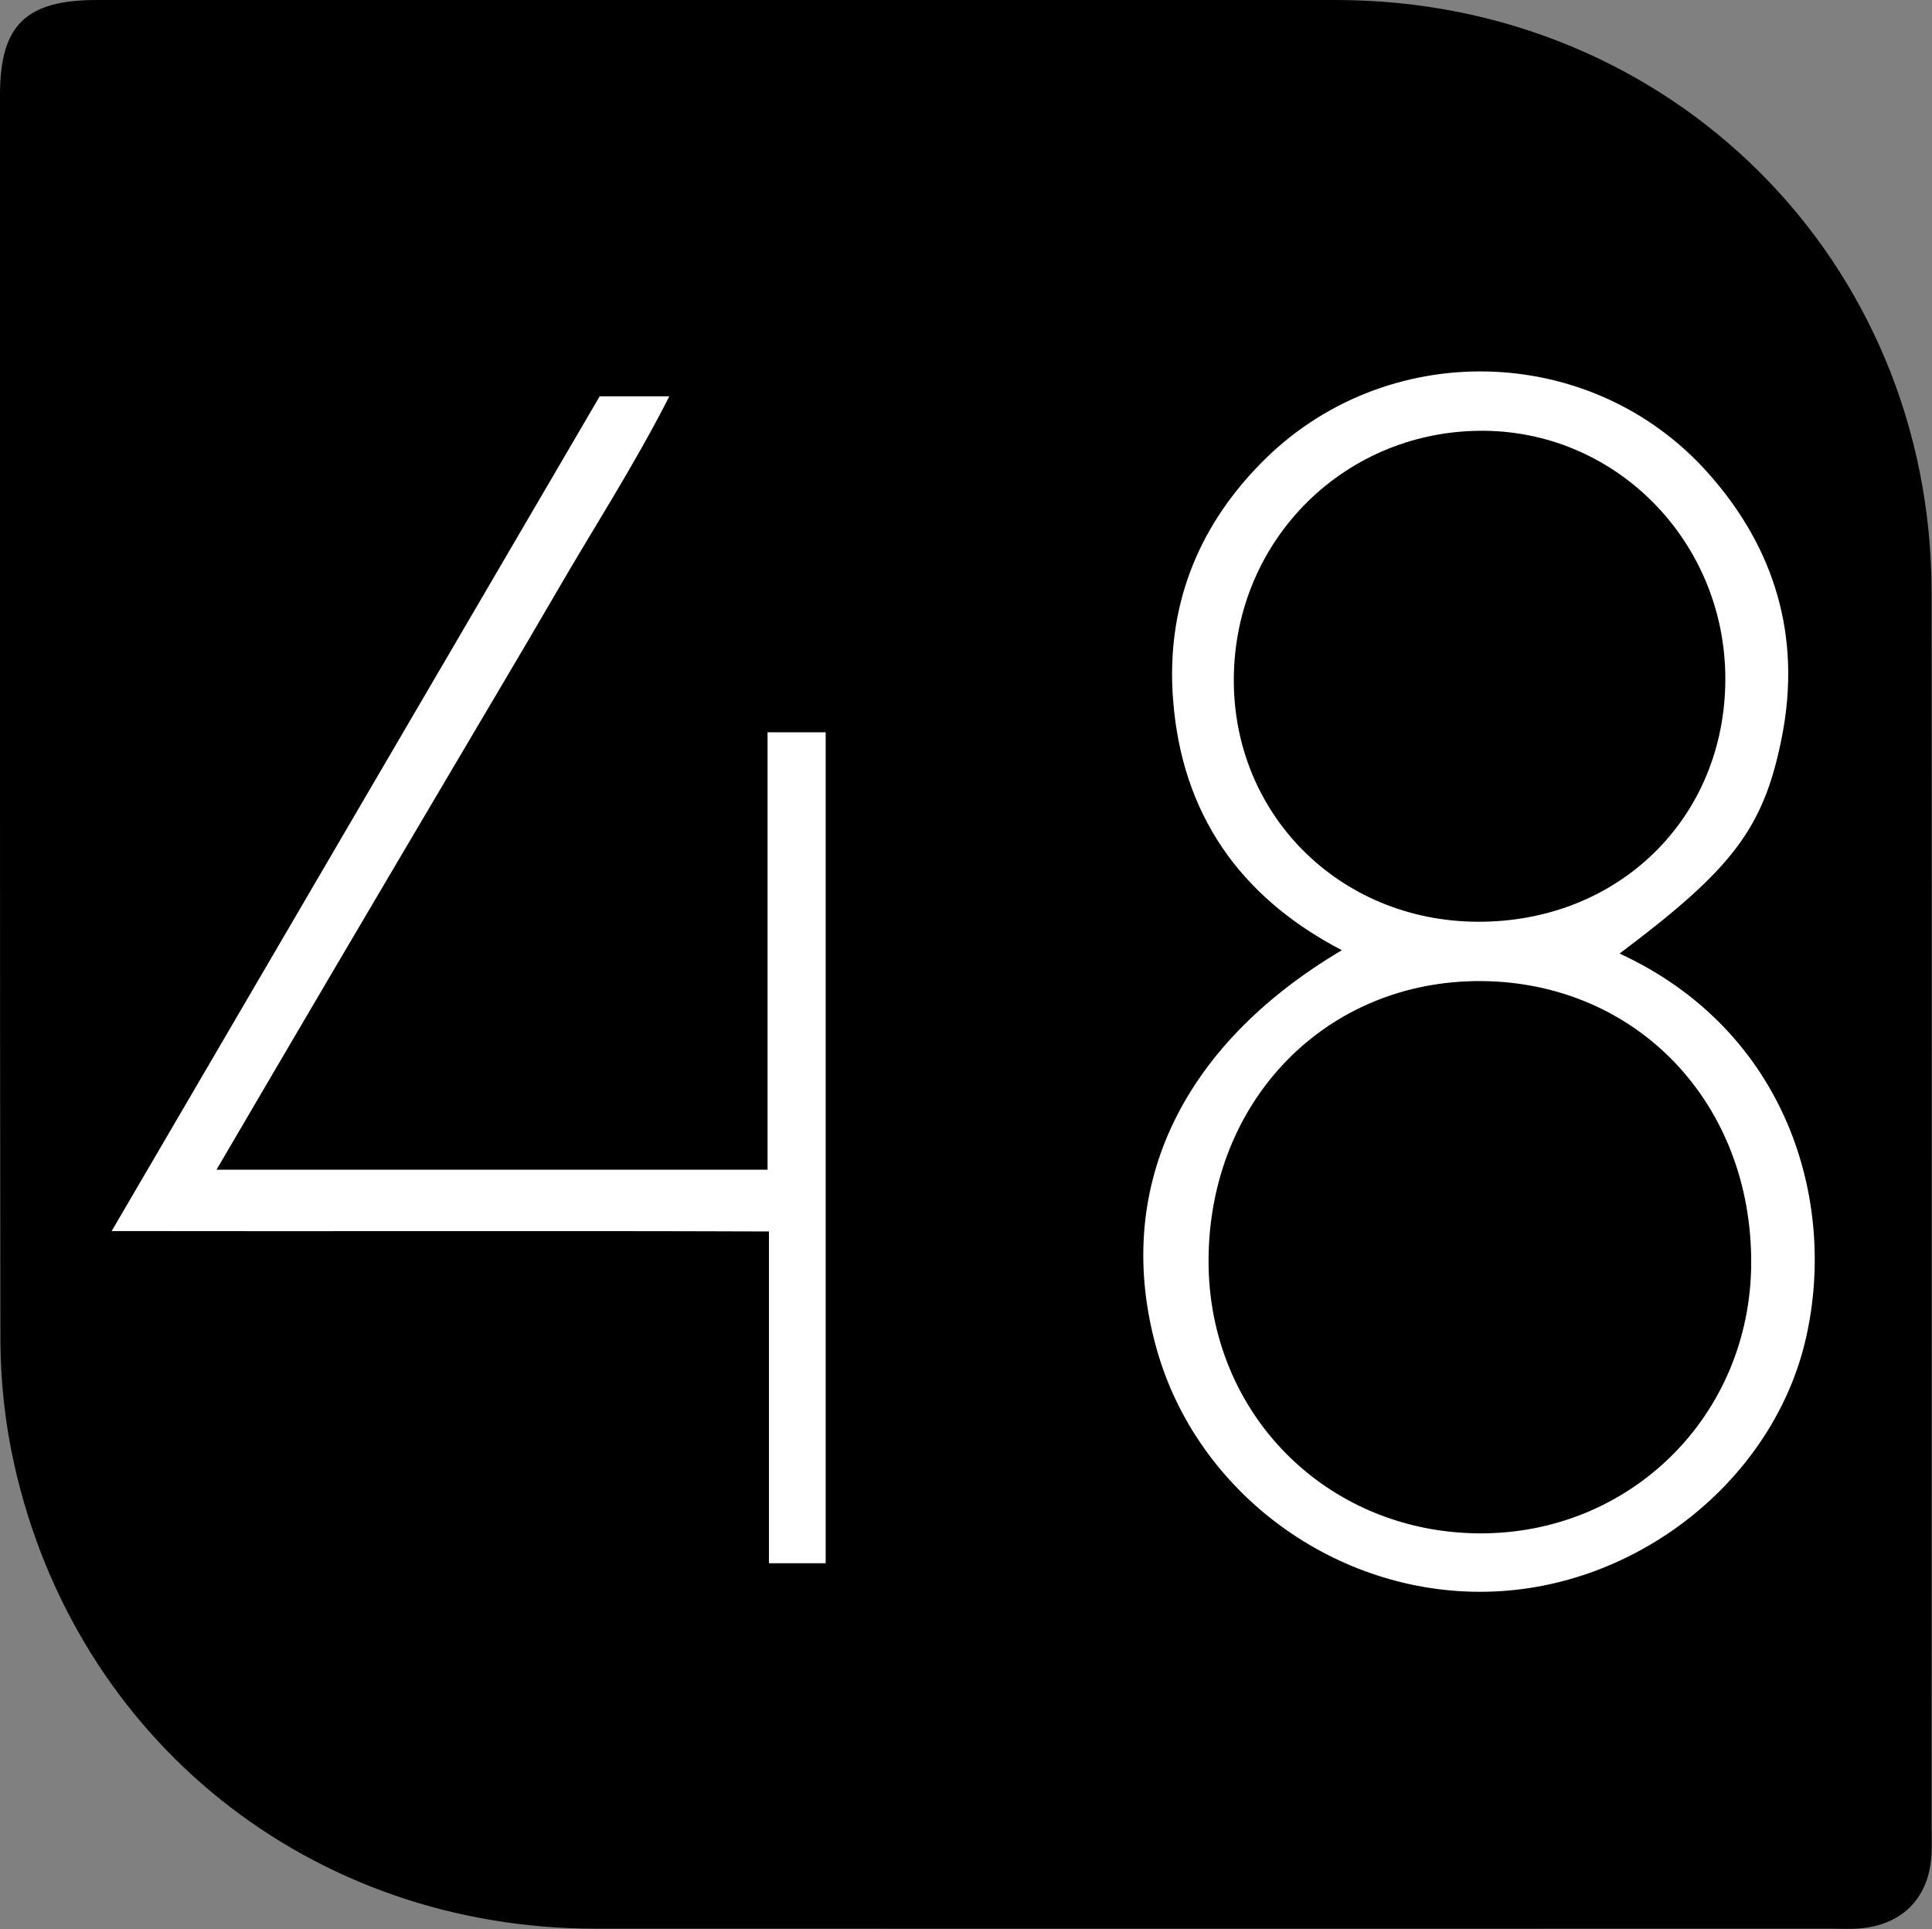 <svg xmlns="http://www.w3.org/2000/svg" id="Capa_2" data-name="Capa 2" viewBox="0 0 96.38 96.23"><rect x="0" y="0" width="96.38" height="96.23" fill="#808080" stroke="none"/><defs><style>      .cls-1 {        fill: #000;      }      .cls-1, .cls-2 {        stroke-width: 0px;      }      .cls-2 {        fill: #fff;      }    </style></defs><g id="Capa_1-2" data-name="Capa 1"><g><path class="cls-1" d="M36.48,0c10.07,0,20.13-.01,30.2,0,16.65.02,29.67,12.97,29.68,29.56.02,20.5,0,41,0,61.49,0,.56.03,1.12-.02,1.67-.19,2.04-1.5,3.31-3.58,3.48-.48.04-.96.01-1.44.01-20.53,0-41.07.01-61.6,0-14.18,0-25.93-9.36-29.01-23.16-.45-2.01-.68-4.1-.69-6.16C-.01,46.16,0,25.42,0,4.69.01,1.24,1.3,0,4.84,0c10.55,0,21.09,0,31.64,0Z"></path><path class="cls-2" d="M80.78,47.56c8.32,3.83,10.89,12.29,9.31,19.2-1.61,7.05-8.4,12.47-15.87,12.64-7.56.18-14.5-4.91-16.52-12.11-2.2-7.85,1.1-15.07,9.24-19.89-5.13-2.67-7.99-6.84-8.42-12.5-.35-4.54,1.16-8.49,4.33-11.74,6.17-6.35,16.53-6.15,22.39.47,3.32,3.74,4.62,8.15,3.66,13.09-.9,4.6-2.46,6.61-8.11,10.85ZM60.29,62.89c-.01,7.61,5.86,13.53,13.46,13.6,7.57.06,13.56-5.86,13.61-13.44.05-8.02-5.71-14.05-13.46-14.11-7.74-.05-13.6,5.96-13.61,13.95ZM73.67,45.98c7.05.05,12.39-5.16,12.4-12.1.01-6.78-5.33-12.3-11.97-12.39-6.93-.09-12.49,5.37-12.55,12.33-.06,6.79,5.25,12.11,12.12,12.16Z"></path><path class="cls-2" d="M29.9,19.77h3.49c-1.77,3.48-3.78,6.57-5.62,9.75-1.84,3.17-3.72,6.31-5.58,9.47-1.9,3.22-3.81,6.45-5.71,9.68-1.85,3.14-3.69,6.29-5.68,9.68h27.49v-21.82h2.9v41.45h-2.83v-16.55c-10.95-.04-21.69,0-32.79-.02,8.23-14.08,16.26-27.82,24.34-41.63Z"></path></g></g></svg>